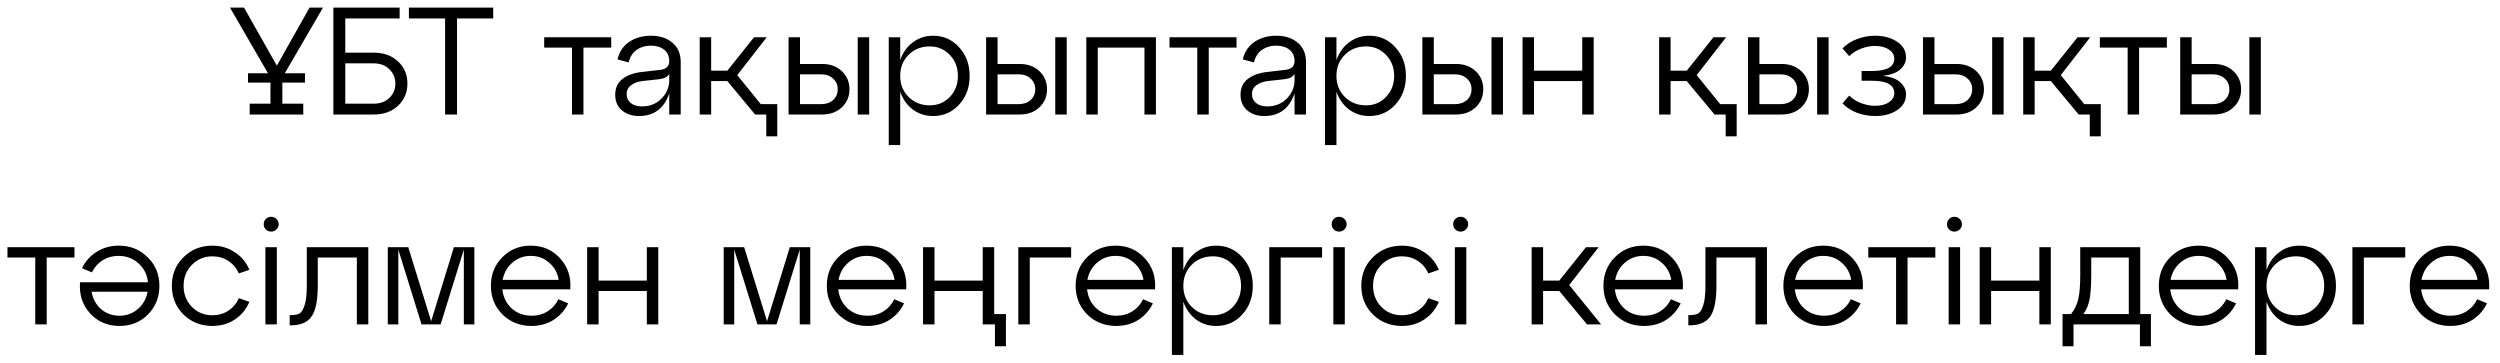 <?xml version="1.0" encoding="UTF-8"?> <svg xmlns="http://www.w3.org/2000/svg" width="262" height="38" viewBox="0 0 262 38" fill="none"> <path d="M32.439 0.8H33.847L29.847 7.68H31.959V8.656H29.591V10.864H31.783V12H26.167V10.864H28.343V8.656H25.991V7.68H28.087L24.103 0.8H25.575L29.015 6.88L32.439 0.8ZM39.178 12H34.938V0.8H41.882V1.936H36.186V5.52H39.178C40.223 5.52 41.071 5.829 41.722 6.448C42.373 7.056 42.698 7.824 42.698 8.752C42.698 9.68 42.373 10.453 41.722 11.072C41.071 11.691 40.223 12 39.178 12ZM36.186 6.64V10.864H39.178C39.839 10.864 40.378 10.667 40.794 10.272C41.221 9.867 41.434 9.365 41.434 8.768C41.434 8.16 41.221 7.653 40.794 7.248C40.378 6.843 39.839 6.64 39.178 6.64H36.186ZM47.895 12H46.647V1.936H42.855V0.8H51.687V1.936H47.895V12ZM61.144 12H59.944V4.992H57.032V3.904H64.056V4.992H61.144V12ZM68.234 3.744C69.151 3.744 69.898 3.989 70.474 4.48C71.05 4.96 71.338 5.637 71.338 6.512V12H70.138V9.792C69.594 11.371 68.538 12.16 66.97 12.16C66.234 12.16 65.631 11.957 65.162 11.552C64.703 11.147 64.474 10.608 64.474 9.936C64.474 9.211 64.735 8.651 65.258 8.256C65.791 7.861 66.479 7.621 67.322 7.536L69.13 7.328C69.802 7.264 70.138 6.955 70.138 6.4C70.138 5.899 69.962 5.504 69.61 5.216C69.258 4.928 68.794 4.784 68.218 4.784C67.642 4.784 67.146 4.928 66.73 5.216C66.314 5.504 66.031 5.947 65.882 6.544L64.714 6.224C64.906 5.424 65.316 4.811 65.946 4.384C66.586 3.957 67.348 3.744 68.234 3.744ZM67.274 11.152C68.095 11.152 68.778 10.88 69.322 10.336C69.866 9.781 70.138 9.136 70.138 8.4V7.728C69.988 8.048 69.626 8.24 69.05 8.304L67.306 8.496C66.815 8.56 66.42 8.709 66.122 8.944C65.823 9.168 65.674 9.477 65.674 9.872C65.674 10.256 65.818 10.565 66.106 10.8C66.404 11.035 66.794 11.152 67.274 11.152ZM77.265 7.872L79.729 10.912H81.457V14.288H80.305V12H79.137L76.225 8.496H74.529V12H73.329V3.904H74.529V7.408H76.225L79.025 3.904H80.353L77.265 7.872ZM86.161 12H82.641V3.904H83.841V6.704H86.161C87.004 6.704 87.692 6.955 88.225 7.456C88.758 7.957 89.025 8.592 89.025 9.36C89.025 10.117 88.758 10.747 88.225 11.248C87.692 11.749 87.004 12 86.161 12ZM91.089 12H89.889V3.904H91.089V12ZM83.841 7.792V10.912H86.065C86.577 10.912 86.993 10.768 87.313 10.48C87.633 10.181 87.793 9.808 87.793 9.36C87.793 8.901 87.633 8.528 87.313 8.24C86.993 7.941 86.577 7.792 86.065 7.792H83.841ZM97.781 3.744C98.88 3.744 99.792 4.149 100.517 4.96C101.253 5.76 101.621 6.757 101.621 7.952C101.621 9.157 101.253 10.16 100.517 10.96C99.792 11.76 98.88 12.16 97.781 12.16C96.981 12.16 96.272 11.931 95.653 11.472C95.045 11.003 94.608 10.384 94.341 9.616V15.2H93.141V3.904H94.341V6.304C94.608 5.525 95.045 4.907 95.653 4.448C96.272 3.979 96.981 3.744 97.781 3.744ZM97.445 11.04C98.277 11.04 98.976 10.747 99.541 10.16C100.107 9.563 100.389 8.827 100.389 7.952C100.389 7.077 100.107 6.347 99.541 5.76C98.976 5.163 98.277 4.864 97.445 4.864C96.549 4.864 95.808 5.157 95.221 5.744C94.635 6.331 94.341 7.067 94.341 7.952C94.341 8.837 94.635 9.573 95.221 10.16C95.808 10.747 96.549 11.04 97.445 11.04ZM106.864 12H103.344V3.904H104.544V6.704H106.864C107.707 6.704 108.395 6.955 108.928 7.456C109.462 7.957 109.728 8.592 109.728 9.36C109.728 10.117 109.462 10.747 108.928 11.248C108.395 11.749 107.707 12 106.864 12ZM111.792 12H110.592V3.904H111.792V12ZM104.544 7.792V10.912H106.768C107.28 10.912 107.696 10.768 108.016 10.48C108.336 10.181 108.496 9.808 108.496 9.36C108.496 8.901 108.336 8.528 108.016 8.24C107.696 7.941 107.28 7.792 106.768 7.792H104.544ZM115.044 12H113.844V3.904H121.14V12H119.94V4.992H115.044V12ZM126.676 12H125.476V4.992H122.564V3.904H129.588V4.992H126.676V12ZM133.765 3.744C134.682 3.744 135.429 3.989 136.005 4.48C136.581 4.96 136.869 5.637 136.869 6.512V12H135.669V9.792C135.125 11.371 134.069 12.16 132.501 12.16C131.765 12.16 131.162 11.957 130.693 11.552C130.234 11.147 130.005 10.608 130.005 9.936C130.005 9.211 130.266 8.651 130.789 8.256C131.322 7.861 132.01 7.621 132.853 7.536L134.661 7.328C135.333 7.264 135.669 6.955 135.669 6.4C135.669 5.899 135.493 5.504 135.141 5.216C134.789 4.928 134.325 4.784 133.749 4.784C133.173 4.784 132.677 4.928 132.261 5.216C131.845 5.504 131.562 5.947 131.413 6.544L130.245 6.224C130.437 5.424 130.848 4.811 131.477 4.384C132.117 3.957 132.88 3.744 133.765 3.744ZM132.805 11.152C133.626 11.152 134.309 10.88 134.853 10.336C135.397 9.781 135.669 9.136 135.669 8.4V7.728C135.52 8.048 135.157 8.24 134.581 8.304L132.837 8.496C132.346 8.56 131.952 8.709 131.653 8.944C131.354 9.168 131.205 9.477 131.205 9.872C131.205 10.256 131.349 10.565 131.637 10.8C131.936 11.035 132.325 11.152 132.805 11.152ZM143.5 3.744C144.599 3.744 145.511 4.149 146.236 4.96C146.972 5.76 147.34 6.757 147.34 7.952C147.34 9.157 146.972 10.16 146.236 10.96C145.511 11.76 144.599 12.16 143.5 12.16C142.7 12.16 141.991 11.931 141.372 11.472C140.764 11.003 140.327 10.384 140.06 9.616V15.2H138.86V3.904H140.06V6.304C140.327 5.525 140.764 4.907 141.372 4.448C141.991 3.979 142.7 3.744 143.5 3.744ZM143.164 11.04C143.996 11.04 144.695 10.747 145.26 10.16C145.825 9.563 146.108 8.827 146.108 7.952C146.108 7.077 145.825 6.347 145.26 5.76C144.695 5.163 143.996 4.864 143.164 4.864C142.268 4.864 141.527 5.157 140.94 5.744C140.353 6.331 140.06 7.067 140.06 7.952C140.06 8.837 140.353 9.573 140.94 10.16C141.527 10.747 142.268 11.04 143.164 11.04ZM152.583 12H149.063V3.904H150.263V6.704H152.583C153.426 6.704 154.114 6.955 154.647 7.456C155.18 7.957 155.447 8.592 155.447 9.36C155.447 10.117 155.18 10.747 154.647 11.248C154.114 11.749 153.426 12 152.583 12ZM157.511 12H156.311V3.904H157.511V12ZM150.263 7.792V10.912H152.487C152.999 10.912 153.415 10.768 153.735 10.48C154.055 10.181 154.215 9.808 154.215 9.36C154.215 8.901 154.055 8.528 153.735 8.24C153.415 7.941 152.999 7.792 152.487 7.792H150.263ZM160.763 12H159.563V3.904H160.763V7.408H165.819V3.904H167.019V12H165.819V8.496H160.763V12ZM177.812 7.872L180.276 10.912H182.004V14.288H180.852V12H179.684L176.772 8.496H175.076V12H173.876V3.904H175.076V7.408H176.772L179.572 3.904H180.9L177.812 7.872ZM186.708 12H183.188V3.904H184.388V6.704H186.708C187.551 6.704 188.239 6.955 188.772 7.456C189.305 7.957 189.572 8.592 189.572 9.36C189.572 10.117 189.305 10.747 188.772 11.248C188.239 11.749 187.551 12 186.708 12ZM191.636 12H190.436V3.904H191.636V12ZM184.388 7.792V10.912H186.612C187.124 10.912 187.54 10.768 187.86 10.48C188.18 10.181 188.34 9.808 188.34 9.36C188.34 8.901 188.18 8.528 187.86 8.24C187.54 7.941 187.124 7.792 186.612 7.792H184.388ZM197.32 7.952C198.141 8.037 198.749 8.261 199.144 8.624C199.549 8.987 199.752 9.408 199.752 9.888C199.752 10.581 199.437 11.136 198.808 11.552C198.189 11.957 197.421 12.16 196.504 12.16C195.853 12.16 195.224 12.048 194.616 11.824C194.008 11.589 193.501 11.259 193.096 10.832L193.8 10.016C194.152 10.368 194.573 10.635 195.064 10.816C195.565 10.997 196.045 11.088 196.504 11.088C197.112 11.088 197.597 10.965 197.96 10.72C198.333 10.464 198.52 10.144 198.52 9.76C198.52 8.896 197.741 8.464 196.184 8.464H195.096V7.44H196.184C197.741 7.44 198.52 7.008 198.52 6.144C198.52 5.76 198.333 5.445 197.96 5.2C197.597 4.944 197.112 4.816 196.504 4.816C196.045 4.816 195.565 4.907 195.064 5.088C194.573 5.269 194.152 5.536 193.8 5.888L193.096 5.072C193.501 4.645 194.008 4.32 194.616 4.096C195.224 3.861 195.853 3.744 196.504 3.744C197.421 3.744 198.189 3.952 198.808 4.368C199.437 4.773 199.752 5.323 199.752 6.016C199.752 6.496 199.549 6.917 199.144 7.28C198.749 7.632 198.141 7.856 197.32 7.952ZM205.052 12H201.532V3.904H202.732V6.704H205.052C205.894 6.704 206.582 6.955 207.116 7.456C207.649 7.957 207.916 8.592 207.916 9.36C207.916 10.117 207.649 10.747 207.116 11.248C206.582 11.749 205.894 12 205.052 12ZM209.98 12H208.78V3.904H209.98V12ZM202.732 7.792V10.912H204.956C205.468 10.912 205.884 10.768 206.204 10.48C206.524 10.181 206.684 9.808 206.684 9.36C206.684 8.901 206.524 8.528 206.204 8.24C205.884 7.941 205.468 7.792 204.956 7.792H202.732ZM215.968 7.872L218.432 10.912H220.16V14.288H219.008V12H217.84L214.928 8.496H213.232V12H212.032V3.904H213.232V7.408H214.928L217.728 3.904H219.056L215.968 7.872ZM224.176 12H222.976V4.992H220.064V3.904H227.088V4.992H224.176V12ZM232.005 12H228.485V3.904H229.685V6.704H232.005C232.848 6.704 233.536 6.955 234.069 7.456C234.602 7.957 234.869 8.592 234.869 9.36C234.869 10.117 234.602 10.747 234.069 11.248C233.536 11.749 232.848 12 232.005 12ZM236.933 12H235.733V3.904H236.933V12ZM229.685 7.792V10.912H231.909C232.421 10.912 232.837 10.768 233.157 10.48C233.477 10.181 233.637 9.808 233.637 9.36C233.637 8.901 233.477 8.528 233.157 8.24C232.837 7.941 232.421 7.792 231.909 7.792H229.685ZM4.894 34H3.694V26.992H0.782V25.904H7.806V26.992H4.894V34ZM12.449 25.744C13.654 25.744 14.662 26.149 15.473 26.96C16.294 27.76 16.705 28.757 16.705 29.952C16.705 31.147 16.305 32.149 15.505 32.96C14.705 33.76 13.713 34.16 12.529 34.16C11.281 34.16 10.252 33.723 9.441 32.848C8.641 31.963 8.289 30.875 8.385 29.584H15.505C15.419 28.773 15.089 28.112 14.513 27.6C13.937 27.077 13.238 26.816 12.417 26.816C11.798 26.816 11.243 26.971 10.753 27.28C10.262 27.589 9.889 28.011 9.633 28.544L8.593 28.112C8.934 27.397 9.441 26.827 10.113 26.4C10.796 25.963 11.574 25.744 12.449 25.744ZM12.529 33.088C13.265 33.088 13.905 32.853 14.449 32.384C14.993 31.915 15.334 31.312 15.473 30.576H9.601C9.718 31.301 10.043 31.904 10.577 32.384C11.121 32.853 11.771 33.088 12.529 33.088ZM19.225 32.96C18.414 32.149 18.009 31.147 18.009 29.952C18.009 28.757 18.414 27.76 19.225 26.96C20.046 26.149 21.059 25.744 22.265 25.744C23.139 25.744 23.918 25.973 24.601 26.432C25.294 26.88 25.806 27.493 26.137 28.272L25.033 28.656C24.787 28.101 24.419 27.664 23.929 27.344C23.438 27.024 22.883 26.864 22.265 26.864C21.411 26.864 20.691 27.163 20.105 27.76C19.529 28.347 19.241 29.077 19.241 29.952C19.241 30.827 19.529 31.563 20.105 32.16C20.691 32.747 21.411 33.04 22.265 33.04C22.883 33.04 23.438 32.88 23.929 32.56C24.419 32.24 24.787 31.803 25.033 31.248L26.137 31.632C25.806 32.411 25.294 33.029 24.601 33.488C23.918 33.936 23.139 34.16 22.265 34.16C21.059 34.16 20.046 33.76 19.225 32.96ZM27.637 23.504C27.637 23.28 27.712 23.093 27.861 22.944C28.01 22.795 28.197 22.72 28.421 22.72C28.634 22.72 28.816 22.795 28.965 22.944C29.125 23.093 29.205 23.28 29.205 23.504C29.205 23.717 29.125 23.899 28.965 24.048C28.816 24.197 28.634 24.272 28.421 24.272C28.197 24.272 28.01 24.197 27.861 24.048C27.712 23.899 27.637 23.717 27.637 23.504ZM29.013 34H27.813V25.904H29.013V34ZM30.455 34.096H30.359V33.024H30.503C30.887 33.024 31.186 32.965 31.399 32.848C31.612 32.72 31.788 32.427 31.927 31.968C32.076 31.509 32.151 30.837 32.151 29.952V25.904H38.599V34H37.399V26.992H33.303V29.952C33.303 31.456 33.09 32.523 32.663 33.152C32.236 33.781 31.5 34.096 30.455 34.096ZM49.713 25.904V34H48.609V26.16L46.177 34H44.177L41.745 26.16V34H40.641V25.904H42.785L45.185 33.664L47.569 25.904H49.713ZM55.622 25.744C56.87 25.744 57.894 26.187 58.694 27.072C59.505 27.947 59.862 29.029 59.766 30.32H52.646C52.731 31.131 53.057 31.797 53.622 32.32C54.198 32.832 54.897 33.088 55.718 33.088C56.347 33.088 56.907 32.933 57.398 32.624C57.889 32.315 58.262 31.893 58.518 31.36L59.542 31.792C59.201 32.507 58.694 33.083 58.022 33.52C57.35 33.947 56.577 34.16 55.702 34.16C54.497 34.16 53.483 33.76 52.662 32.96C51.852 32.149 51.446 31.147 51.446 29.952C51.446 28.757 51.846 27.76 52.646 26.96C53.446 26.149 54.438 25.744 55.622 25.744ZM55.622 26.816C54.886 26.816 54.246 27.051 53.702 27.52C53.158 27.989 52.817 28.592 52.678 29.328H58.55C58.433 28.603 58.102 28.005 57.558 27.536C57.025 27.056 56.38 26.816 55.622 26.816ZM62.732 34H61.532V25.904H62.732V29.408H67.788V25.904H68.988V34H67.788V30.496H62.732V34ZM84.916 25.904V34H83.812V26.16L81.38 34H79.38L76.948 26.16V34H75.844V25.904H77.988L80.388 33.664L82.772 25.904H84.916ZM90.825 25.744C92.073 25.744 93.097 26.187 93.897 27.072C94.708 27.947 95.065 29.029 94.969 30.32H87.849C87.935 31.131 88.26 31.797 88.825 32.32C89.401 32.832 90.1 33.088 90.921 33.088C91.551 33.088 92.111 32.933 92.601 32.624C93.092 32.315 93.465 31.893 93.721 31.36L94.745 31.792C94.404 32.507 93.897 33.083 93.225 33.52C92.553 33.947 91.78 34.16 90.905 34.16C89.7 34.16 88.687 33.76 87.865 32.96C87.055 32.149 86.649 31.147 86.649 29.952C86.649 28.757 87.049 27.76 87.849 26.96C88.649 26.149 89.641 25.744 90.825 25.744ZM90.825 26.816C90.089 26.816 89.449 27.051 88.905 27.52C88.361 27.989 88.02 28.592 87.881 29.328H93.753C93.636 28.603 93.305 28.005 92.761 27.536C92.228 27.056 91.583 26.816 90.825 26.816ZM104.191 25.904V32.912H105.423V36.288H104.271V34H102.991V30.496H97.935V34H96.735V25.904H97.935V29.408H102.991V25.904H104.191ZM107.919 34H106.719V25.904H112.255V26.992H107.919V34ZM116.903 25.744C118.151 25.744 119.175 26.187 119.975 27.072C120.786 27.947 121.143 29.029 121.047 30.32H113.927C114.013 31.131 114.338 31.797 114.903 32.32C115.479 32.832 116.178 33.088 116.999 33.088C117.629 33.088 118.189 32.933 118.679 32.624C119.17 32.315 119.543 31.893 119.799 31.36L120.823 31.792C120.482 32.507 119.975 33.083 119.303 33.52C118.631 33.947 117.858 34.16 116.983 34.16C115.778 34.16 114.765 33.76 113.943 32.96C113.133 32.149 112.727 31.147 112.727 29.952C112.727 28.757 113.127 27.76 113.927 26.96C114.727 26.149 115.719 25.744 116.903 25.744ZM116.903 26.816C116.167 26.816 115.527 27.051 114.983 27.52C114.439 27.989 114.098 28.592 113.959 29.328H119.831C119.714 28.603 119.383 28.005 118.839 27.536C118.306 27.056 117.661 26.816 116.903 26.816ZM127.453 25.744C128.552 25.744 129.464 26.149 130.189 26.96C130.925 27.76 131.293 28.757 131.293 29.952C131.293 31.157 130.925 32.16 130.189 32.96C129.464 33.76 128.552 34.16 127.453 34.16C126.653 34.16 125.944 33.931 125.325 33.472C124.717 33.003 124.28 32.384 124.013 31.616V37.2H122.813V25.904H124.013V28.304C124.28 27.525 124.717 26.907 125.325 26.448C125.944 25.979 126.653 25.744 127.453 25.744ZM127.117 33.04C127.949 33.04 128.648 32.747 129.213 32.16C129.778 31.563 130.061 30.827 130.061 29.952C130.061 29.077 129.778 28.347 129.213 27.76C128.648 27.163 127.949 26.864 127.117 26.864C126.221 26.864 125.48 27.157 124.893 27.744C124.306 28.331 124.013 29.067 124.013 29.952C124.013 30.837 124.306 31.573 124.893 32.16C125.48 32.747 126.221 33.04 127.117 33.04ZM134.216 34H133.016V25.904H138.552V26.992H134.216V34ZM139.559 23.504C139.559 23.28 139.634 23.093 139.783 22.944C139.932 22.795 140.119 22.72 140.343 22.72C140.556 22.72 140.738 22.795 140.887 22.944C141.047 23.093 141.127 23.28 141.127 23.504C141.127 23.717 141.047 23.899 140.887 24.048C140.738 24.197 140.556 24.272 140.343 24.272C140.119 24.272 139.932 24.197 139.783 24.048C139.634 23.899 139.559 23.717 139.559 23.504ZM140.935 34H139.735V25.904H140.935V34ZM143.881 32.96C143.07 32.149 142.665 31.147 142.665 29.952C142.665 28.757 143.07 27.76 143.881 26.96C144.702 26.149 145.716 25.744 146.921 25.744C147.796 25.744 148.574 25.973 149.257 26.432C149.95 26.88 150.462 27.493 150.793 28.272L149.689 28.656C149.444 28.101 149.076 27.664 148.585 27.344C148.094 27.024 147.54 26.864 146.921 26.864C146.068 26.864 145.348 27.163 144.761 27.76C144.185 28.347 143.897 29.077 143.897 29.952C143.897 30.827 144.185 31.563 144.761 32.16C145.348 32.747 146.068 33.04 146.921 33.04C147.54 33.04 148.094 32.88 148.585 32.56C149.076 32.24 149.444 31.803 149.689 31.248L150.793 31.632C150.462 32.411 149.95 33.029 149.257 33.488C148.574 33.936 147.796 34.16 146.921 34.16C145.716 34.16 144.702 33.76 143.881 32.96ZM152.293 23.504C152.293 23.28 152.368 23.093 152.517 22.944C152.667 22.795 152.853 22.72 153.077 22.72C153.291 22.72 153.472 22.795 153.621 22.944C153.781 23.093 153.861 23.28 153.861 23.504C153.861 23.717 153.781 23.899 153.621 24.048C153.472 24.197 153.291 24.272 153.077 24.272C152.853 24.272 152.667 24.197 152.517 24.048C152.368 23.899 152.293 23.717 152.293 23.504ZM153.669 34H152.469V25.904H153.669V34ZM167.54 25.904L164.452 29.872L167.796 34H166.324L163.412 30.496H161.716V34H160.516V25.904H161.716V29.408H163.412L166.212 25.904H167.54ZM172.216 25.744C173.464 25.744 174.488 26.187 175.288 27.072C176.099 27.947 176.456 29.029 176.36 30.32H169.24C169.325 31.131 169.651 31.797 170.216 32.32C170.792 32.832 171.491 33.088 172.312 33.088C172.941 33.088 173.501 32.933 173.992 32.624C174.483 32.315 174.856 31.893 175.112 31.36L176.136 31.792C175.795 32.507 175.288 33.083 174.616 33.52C173.944 33.947 173.171 34.16 172.296 34.16C171.091 34.16 170.077 33.76 169.256 32.96C168.445 32.149 168.04 31.147 168.04 29.952C168.04 28.757 168.44 27.76 169.24 26.96C170.04 26.149 171.032 25.744 172.216 25.744ZM172.216 26.816C171.48 26.816 170.84 27.051 170.296 27.52C169.752 27.989 169.411 28.592 169.272 29.328H175.144C175.027 28.603 174.696 28.005 174.152 27.536C173.619 27.056 172.973 26.816 172.216 26.816ZM177.033 34.096H176.937V33.024H177.081C177.465 33.024 177.764 32.965 177.977 32.848C178.191 32.72 178.367 32.427 178.505 31.968C178.655 31.509 178.729 30.837 178.729 29.952V25.904H185.177V34H183.977V26.992H179.881V29.952C179.881 31.456 179.668 32.523 179.241 33.152C178.815 33.781 178.079 34.096 177.033 34.096ZM191.075 25.744C192.323 25.744 193.347 26.187 194.147 27.072C194.958 27.947 195.315 29.029 195.219 30.32H188.099C188.185 31.131 188.51 31.797 189.075 32.32C189.651 32.832 190.35 33.088 191.171 33.088C191.801 33.088 192.361 32.933 192.851 32.624C193.342 32.315 193.715 31.893 193.971 31.36L194.995 31.792C194.654 32.507 194.147 33.083 193.475 33.52C192.803 33.947 192.03 34.16 191.155 34.16C189.95 34.16 188.937 33.76 188.115 32.96C187.305 32.149 186.899 31.147 186.899 29.952C186.899 28.757 187.299 27.76 188.099 26.96C188.899 26.149 189.891 25.744 191.075 25.744ZM191.075 26.816C190.339 26.816 189.699 27.051 189.155 27.52C188.611 27.989 188.27 28.592 188.131 29.328H194.003C193.886 28.603 193.555 28.005 193.011 27.536C192.478 27.056 191.833 26.816 191.075 26.816ZM199.91 34H198.71V26.992H195.798V25.904H202.822V26.992H199.91V34ZM204.043 23.504C204.043 23.28 204.118 23.093 204.267 22.944C204.417 22.795 204.603 22.72 204.827 22.72C205.041 22.72 205.222 22.795 205.371 22.944C205.531 23.093 205.611 23.28 205.611 23.504C205.611 23.717 205.531 23.899 205.371 24.048C205.222 24.197 205.041 24.272 204.827 24.272C204.603 24.272 204.417 24.197 204.267 24.048C204.118 23.899 204.043 23.717 204.043 23.504ZM205.419 34H204.219V25.904H205.419V34ZM208.669 34H207.469V25.904H208.669V29.408H213.725V25.904H214.925V34H213.725V30.496H208.669V34ZM224.297 25.904V32.912H225.417V36.288H224.265V34H217.305V36.288H216.153V32.912H217.049C217.412 32.453 217.662 31.936 217.801 31.36C217.94 30.773 218.009 29.925 218.009 28.816V25.904H224.297ZM218.345 32.912H223.097V26.992H219.161V28.816C219.161 29.915 219.102 30.768 218.985 31.376C218.868 31.973 218.654 32.485 218.345 32.912ZM230.419 25.744C231.667 25.744 232.691 26.187 233.491 27.072C234.302 27.947 234.659 29.029 234.563 30.32H227.443C227.528 31.131 227.854 31.797 228.419 32.32C228.995 32.832 229.694 33.088 230.515 33.088C231.144 33.088 231.704 32.933 232.195 32.624C232.686 32.315 233.059 31.893 233.315 31.36L234.339 31.792C233.998 32.507 233.491 33.083 232.819 33.52C232.147 33.947 231.374 34.16 230.499 34.16C229.294 34.16 228.28 33.76 227.459 32.96C226.648 32.149 226.243 31.147 226.243 29.952C226.243 28.757 226.643 27.76 227.443 26.96C228.243 26.149 229.235 25.744 230.419 25.744ZM230.419 26.816C229.683 26.816 229.043 27.051 228.499 27.52C227.955 27.989 227.614 28.592 227.475 29.328H233.347C233.23 28.603 232.899 28.005 232.355 27.536C231.822 27.056 231.176 26.816 230.419 26.816ZM240.969 25.744C242.067 25.744 242.979 26.149 243.705 26.96C244.441 27.76 244.809 28.757 244.809 29.952C244.809 31.157 244.441 32.16 243.705 32.96C242.979 33.76 242.067 34.16 240.969 34.16C240.169 34.16 239.459 33.931 238.841 33.472C238.233 33.003 237.795 32.384 237.529 31.616V37.2H236.329V25.904H237.529V28.304C237.795 27.525 238.233 26.907 238.841 26.448C239.459 25.979 240.169 25.744 240.969 25.744ZM240.633 33.04C241.465 33.04 242.163 32.747 242.729 32.16C243.294 31.563 243.577 30.827 243.577 29.952C243.577 29.077 243.294 28.347 242.729 27.76C242.163 27.163 241.465 26.864 240.633 26.864C239.737 26.864 238.995 27.157 238.409 27.744C237.822 28.331 237.529 29.067 237.529 29.952C237.529 30.837 237.822 31.573 238.409 32.16C238.995 32.747 239.737 33.04 240.633 33.04ZM247.732 34H246.532V25.904H252.068V26.992H247.732V34ZM256.716 25.744C257.964 25.744 258.988 26.187 259.788 27.072C260.599 27.947 260.956 29.029 260.86 30.32H253.74C253.825 31.131 254.151 31.797 254.716 32.32C255.292 32.832 255.991 33.088 256.812 33.088C257.441 33.088 258.001 32.933 258.492 32.624C258.983 32.315 259.356 31.893 259.612 31.36L260.636 31.792C260.295 32.507 259.788 33.083 259.116 33.52C258.444 33.947 257.671 34.16 256.796 34.16C255.591 34.16 254.577 33.76 253.756 32.96C252.945 32.149 252.54 31.147 252.54 29.952C252.54 28.757 252.94 27.76 253.74 26.96C254.54 26.149 255.532 25.744 256.716 25.744ZM256.716 26.816C255.98 26.816 255.34 27.051 254.796 27.52C254.252 27.989 253.911 28.592 253.772 29.328H259.644C259.527 28.603 259.196 28.005 258.652 27.536C258.119 27.056 257.473 26.816 256.716 26.816Z" fill="black"></path> </svg> 